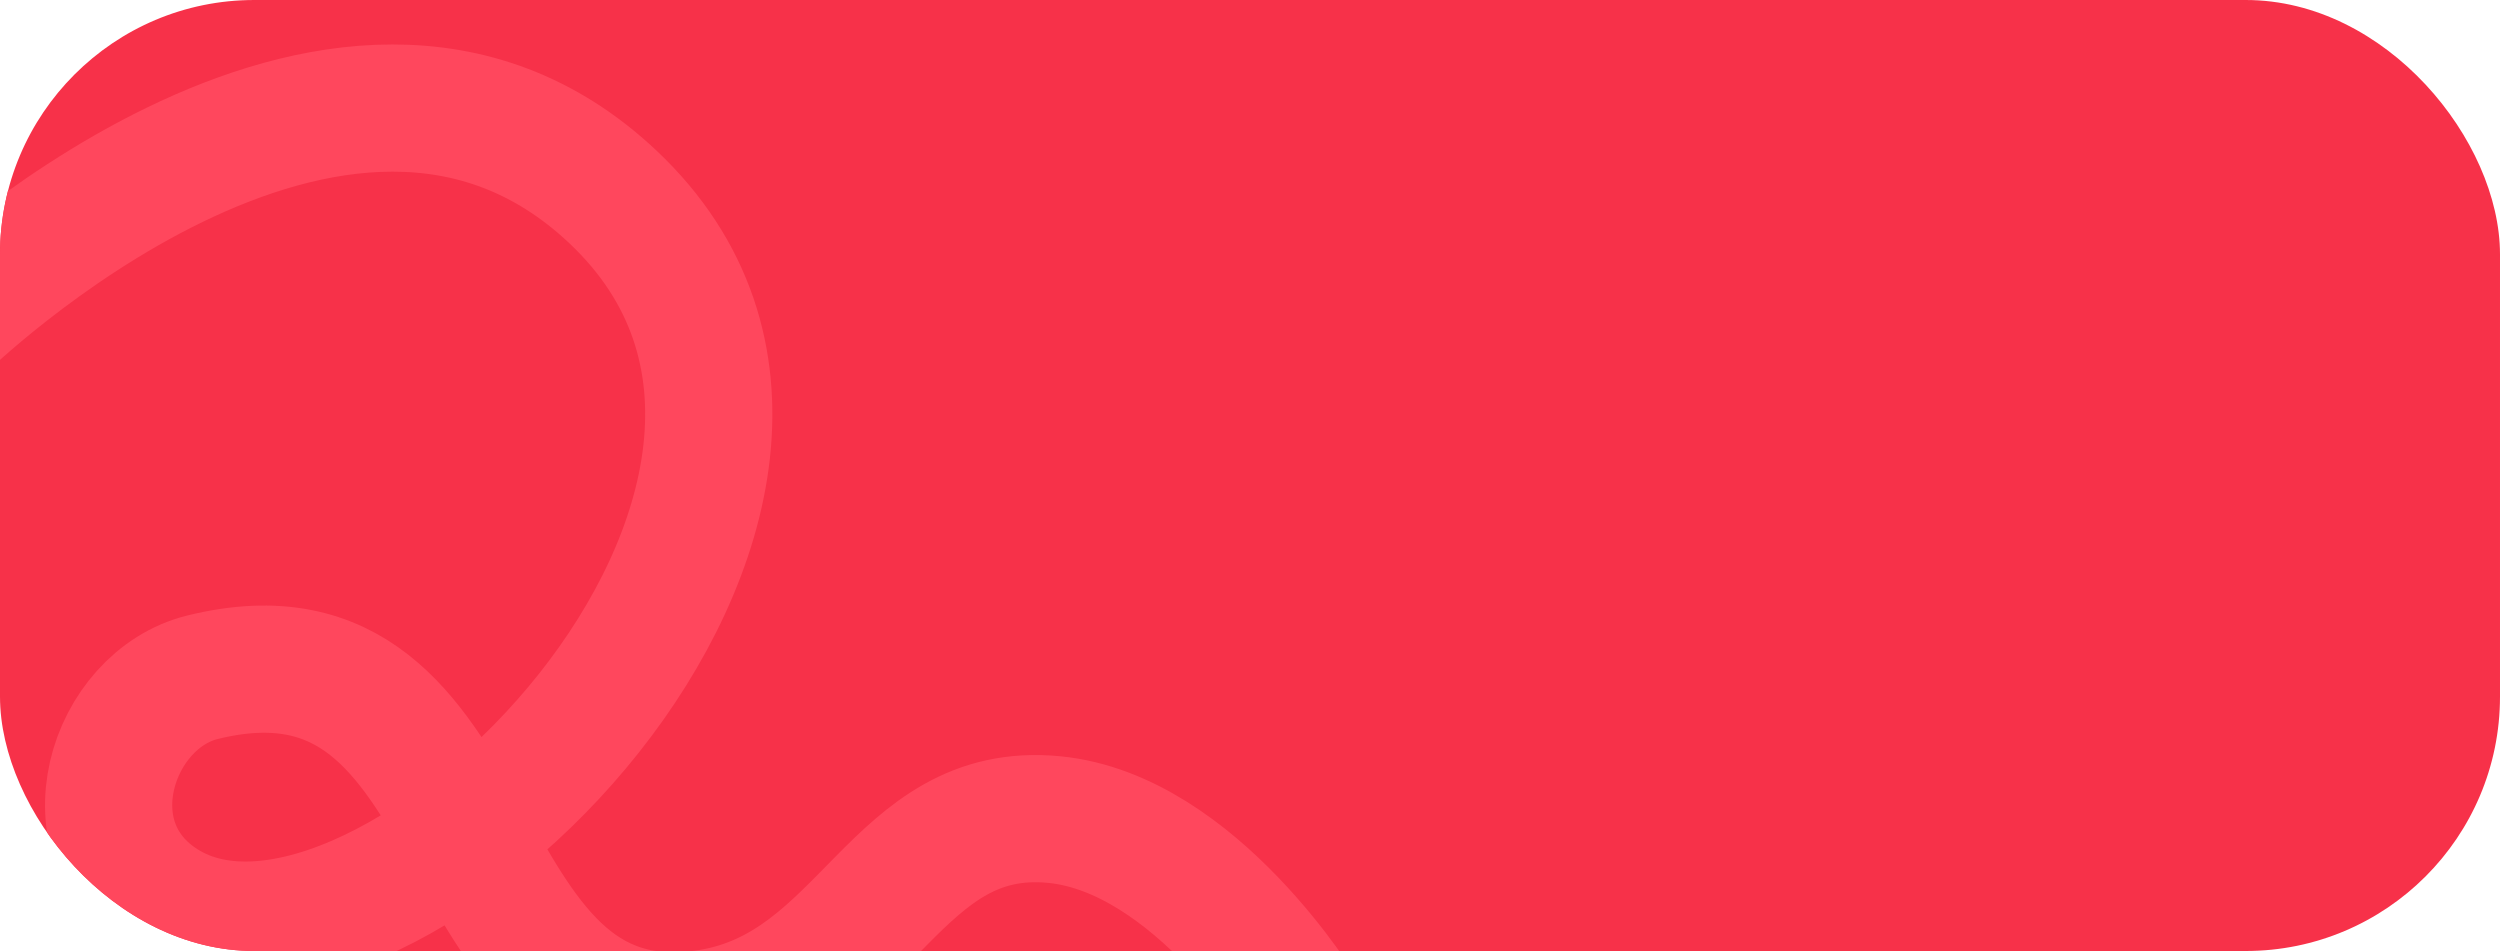 <?xml version="1.0" encoding="UTF-8"?> <svg xmlns="http://www.w3.org/2000/svg" width="347" height="132" viewBox="0 0 347 132" fill="none"><g clip-path="url(#clip0_691_5726)"><rect width="347" height="132" rx="35.308" fill="#F73149"></rect><path d="M-8 45.33C-8 45.33 47.01 -8.575 85.084 27.342C128.809 68.589 53.23 144.442 22.792 125.396C9.002 116.766 15.521 97.112 28.101 94.004C69.511 83.775 60.637 146.819 98.534 140.562C120.434 136.947 124.221 111.606 146.315 113.756C165.979 115.67 181 140.562 181 140.562" stroke="#FF475D" stroke-width="17.654"></path></g><defs><clipPath id="clip0_691_5726"><rect width="347" height="132" rx="35.308" fill="white"></rect></clipPath></defs></svg> 